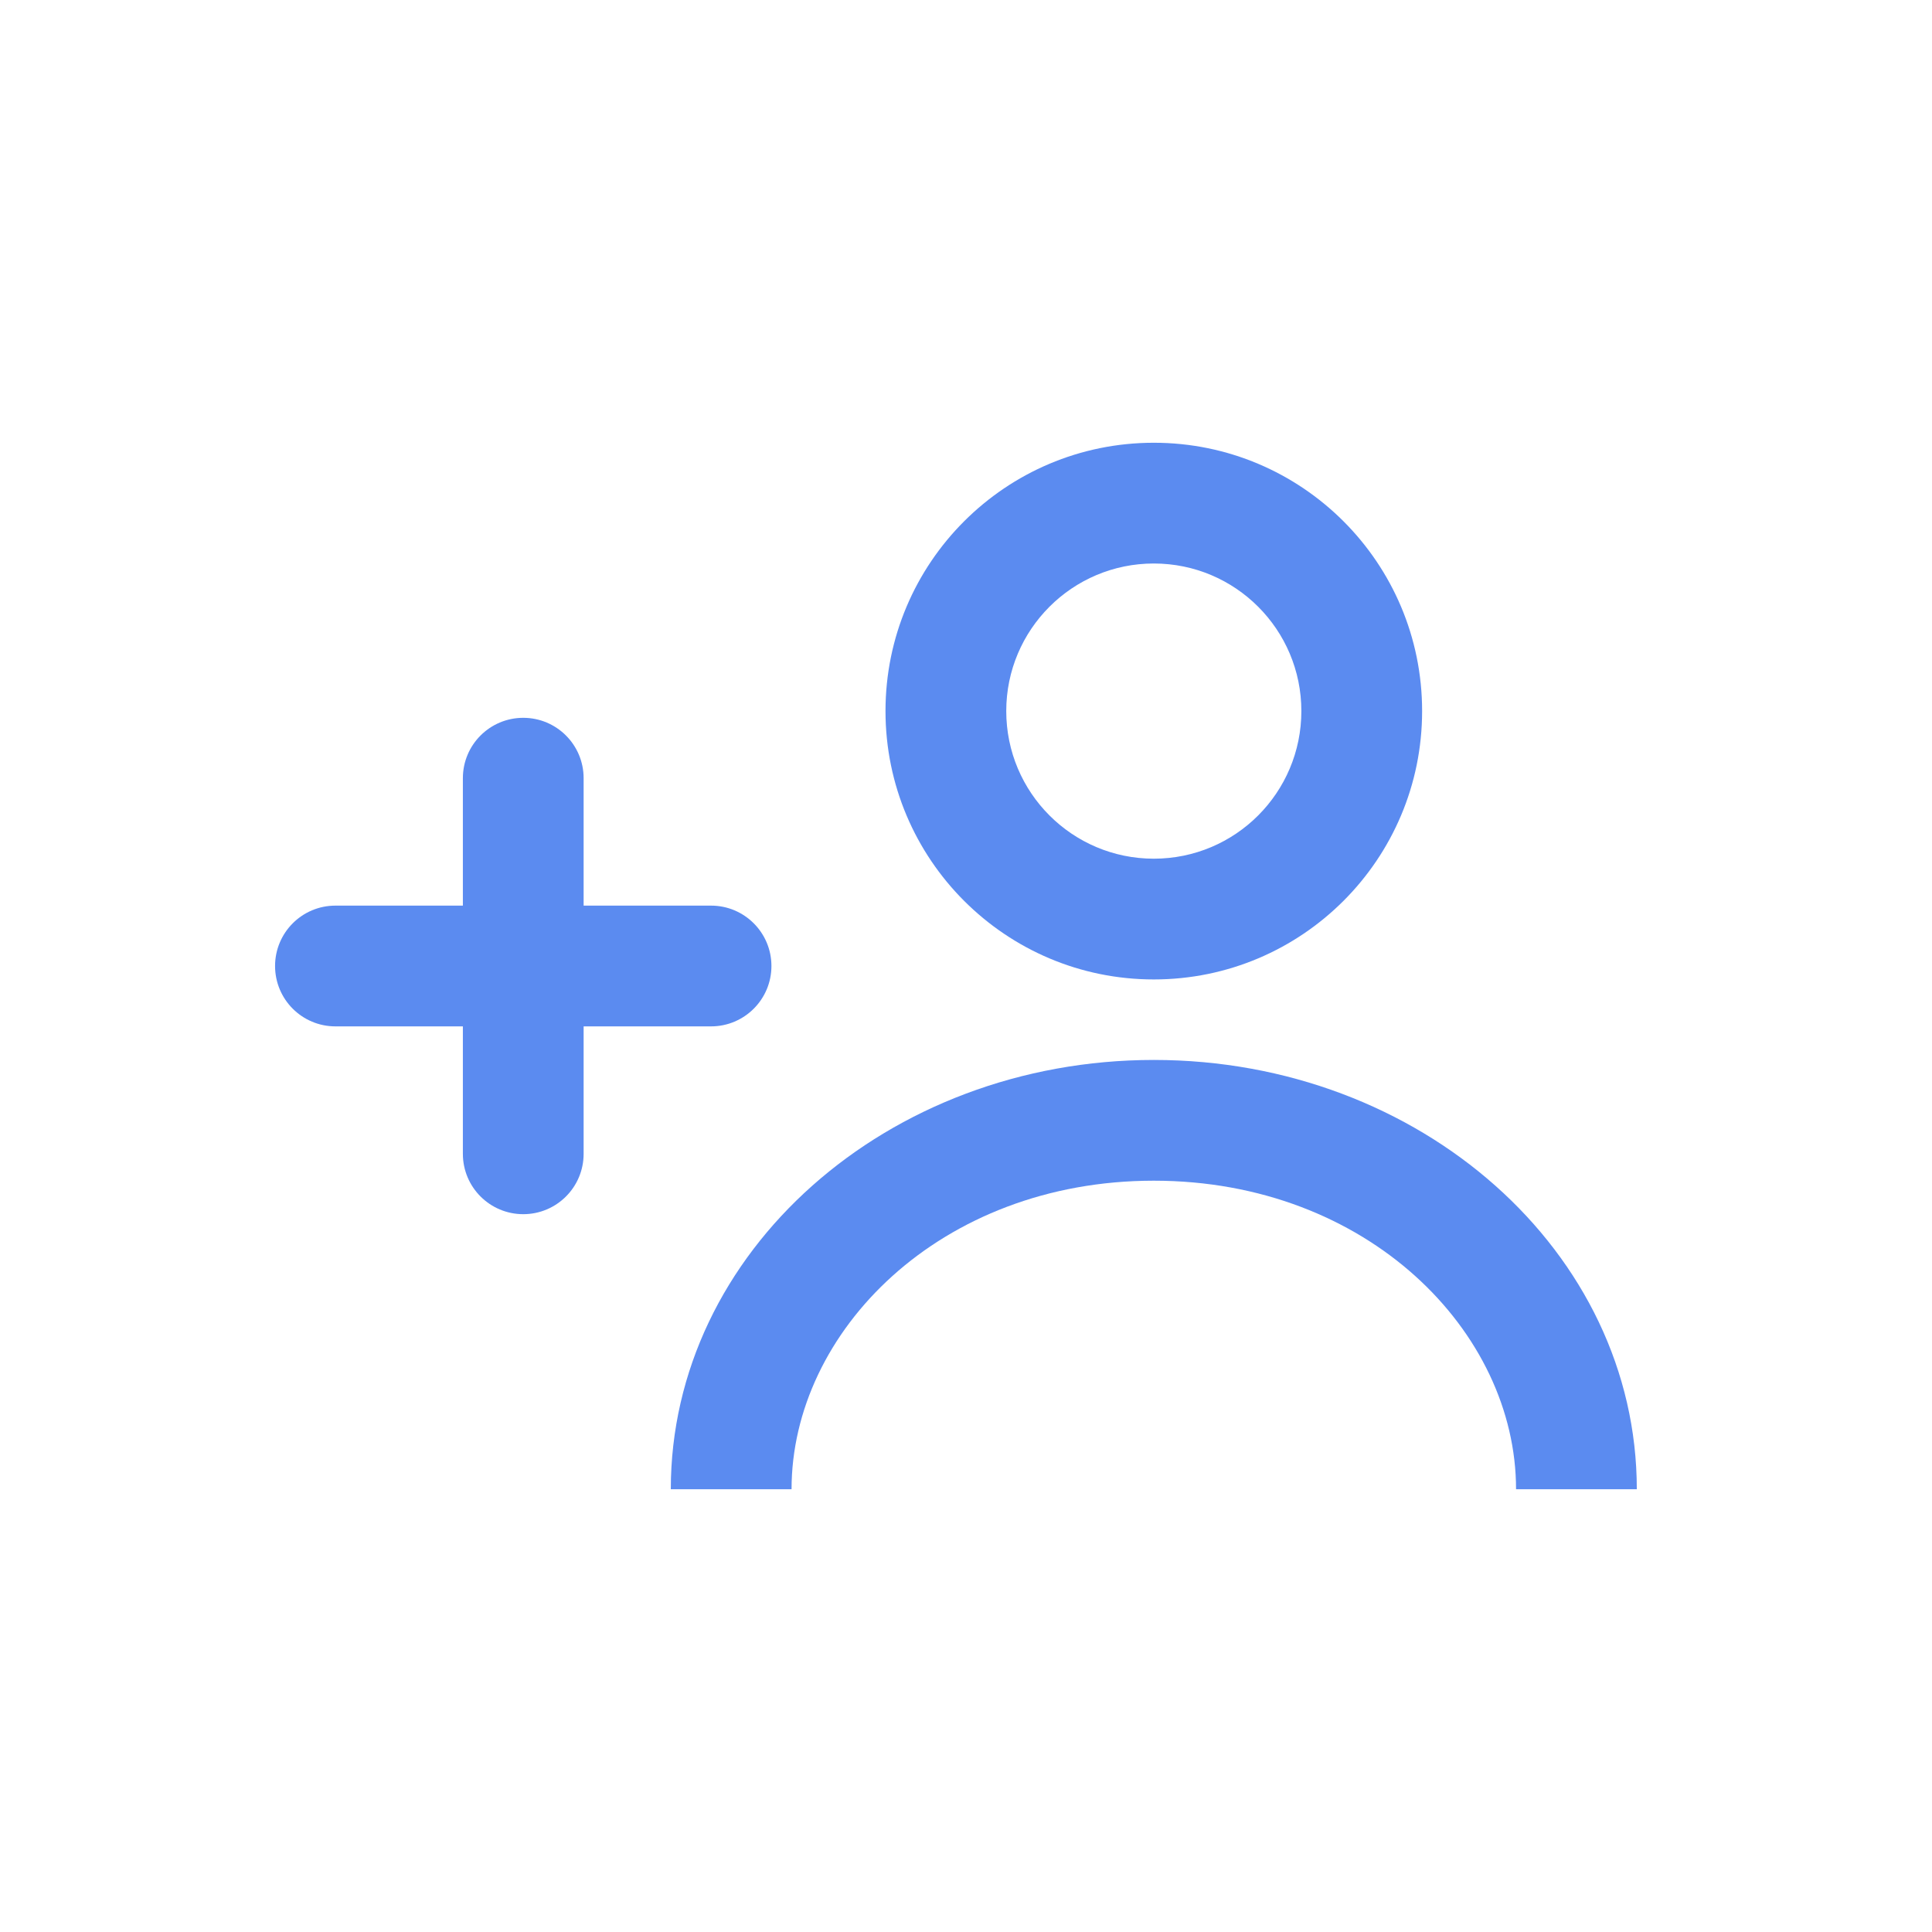 <svg width="24" height="24" viewBox="0 0 24 24" fill="none" xmlns="http://www.w3.org/2000/svg">
<path fill-rule="evenodd" clip-rule="evenodd" d="M3.417 12C3.417 11.586 3.752 11.25 4.167 11.25H8.833C9.247 11.25 9.583 11.586 9.583 12C9.583 12.414 9.247 12.75 8.833 12.75H4.167C3.752 12.75 3.417 12.414 3.417 12Z" fill="#5B8BF0"/>
<path fill-rule="evenodd" clip-rule="evenodd" d="M6.5 8.917C6.914 8.917 7.25 9.252 7.25 9.667L7.25 14.333C7.25 14.748 6.914 15.083 6.5 15.083C6.086 15.083 5.75 14.748 5.75 14.333V9.667C5.75 9.252 6.086 8.917 6.5 8.917Z" fill="#5B8BF0"/>
<path fill-rule="evenodd" clip-rule="evenodd" d="M17.666 8.833C17.666 10.674 16.174 12.167 14.333 12.167C12.492 12.167 11 10.674 11 8.833C11 6.992 12.492 5.5 14.333 5.5C16.174 5.5 17.666 6.992 17.666 8.833ZM16.166 8.833C16.166 9.846 15.346 10.667 14.333 10.667C13.321 10.667 12.5 9.846 12.5 8.833C12.5 7.821 13.321 7 14.333 7C15.346 7 16.166 7.821 16.166 8.833Z" fill="#5B8BF0"/>
<path d="M14.333 14.667C16.989 14.667 18.833 16.544 18.833 18.5H20.333C20.333 15.555 17.647 13.167 14.333 13.167C11.02 13.167 8.333 15.555 8.333 18.5H9.833C9.833 16.544 11.677 14.667 14.333 14.667Z" fill="#5B8BF0"/>
</svg>
